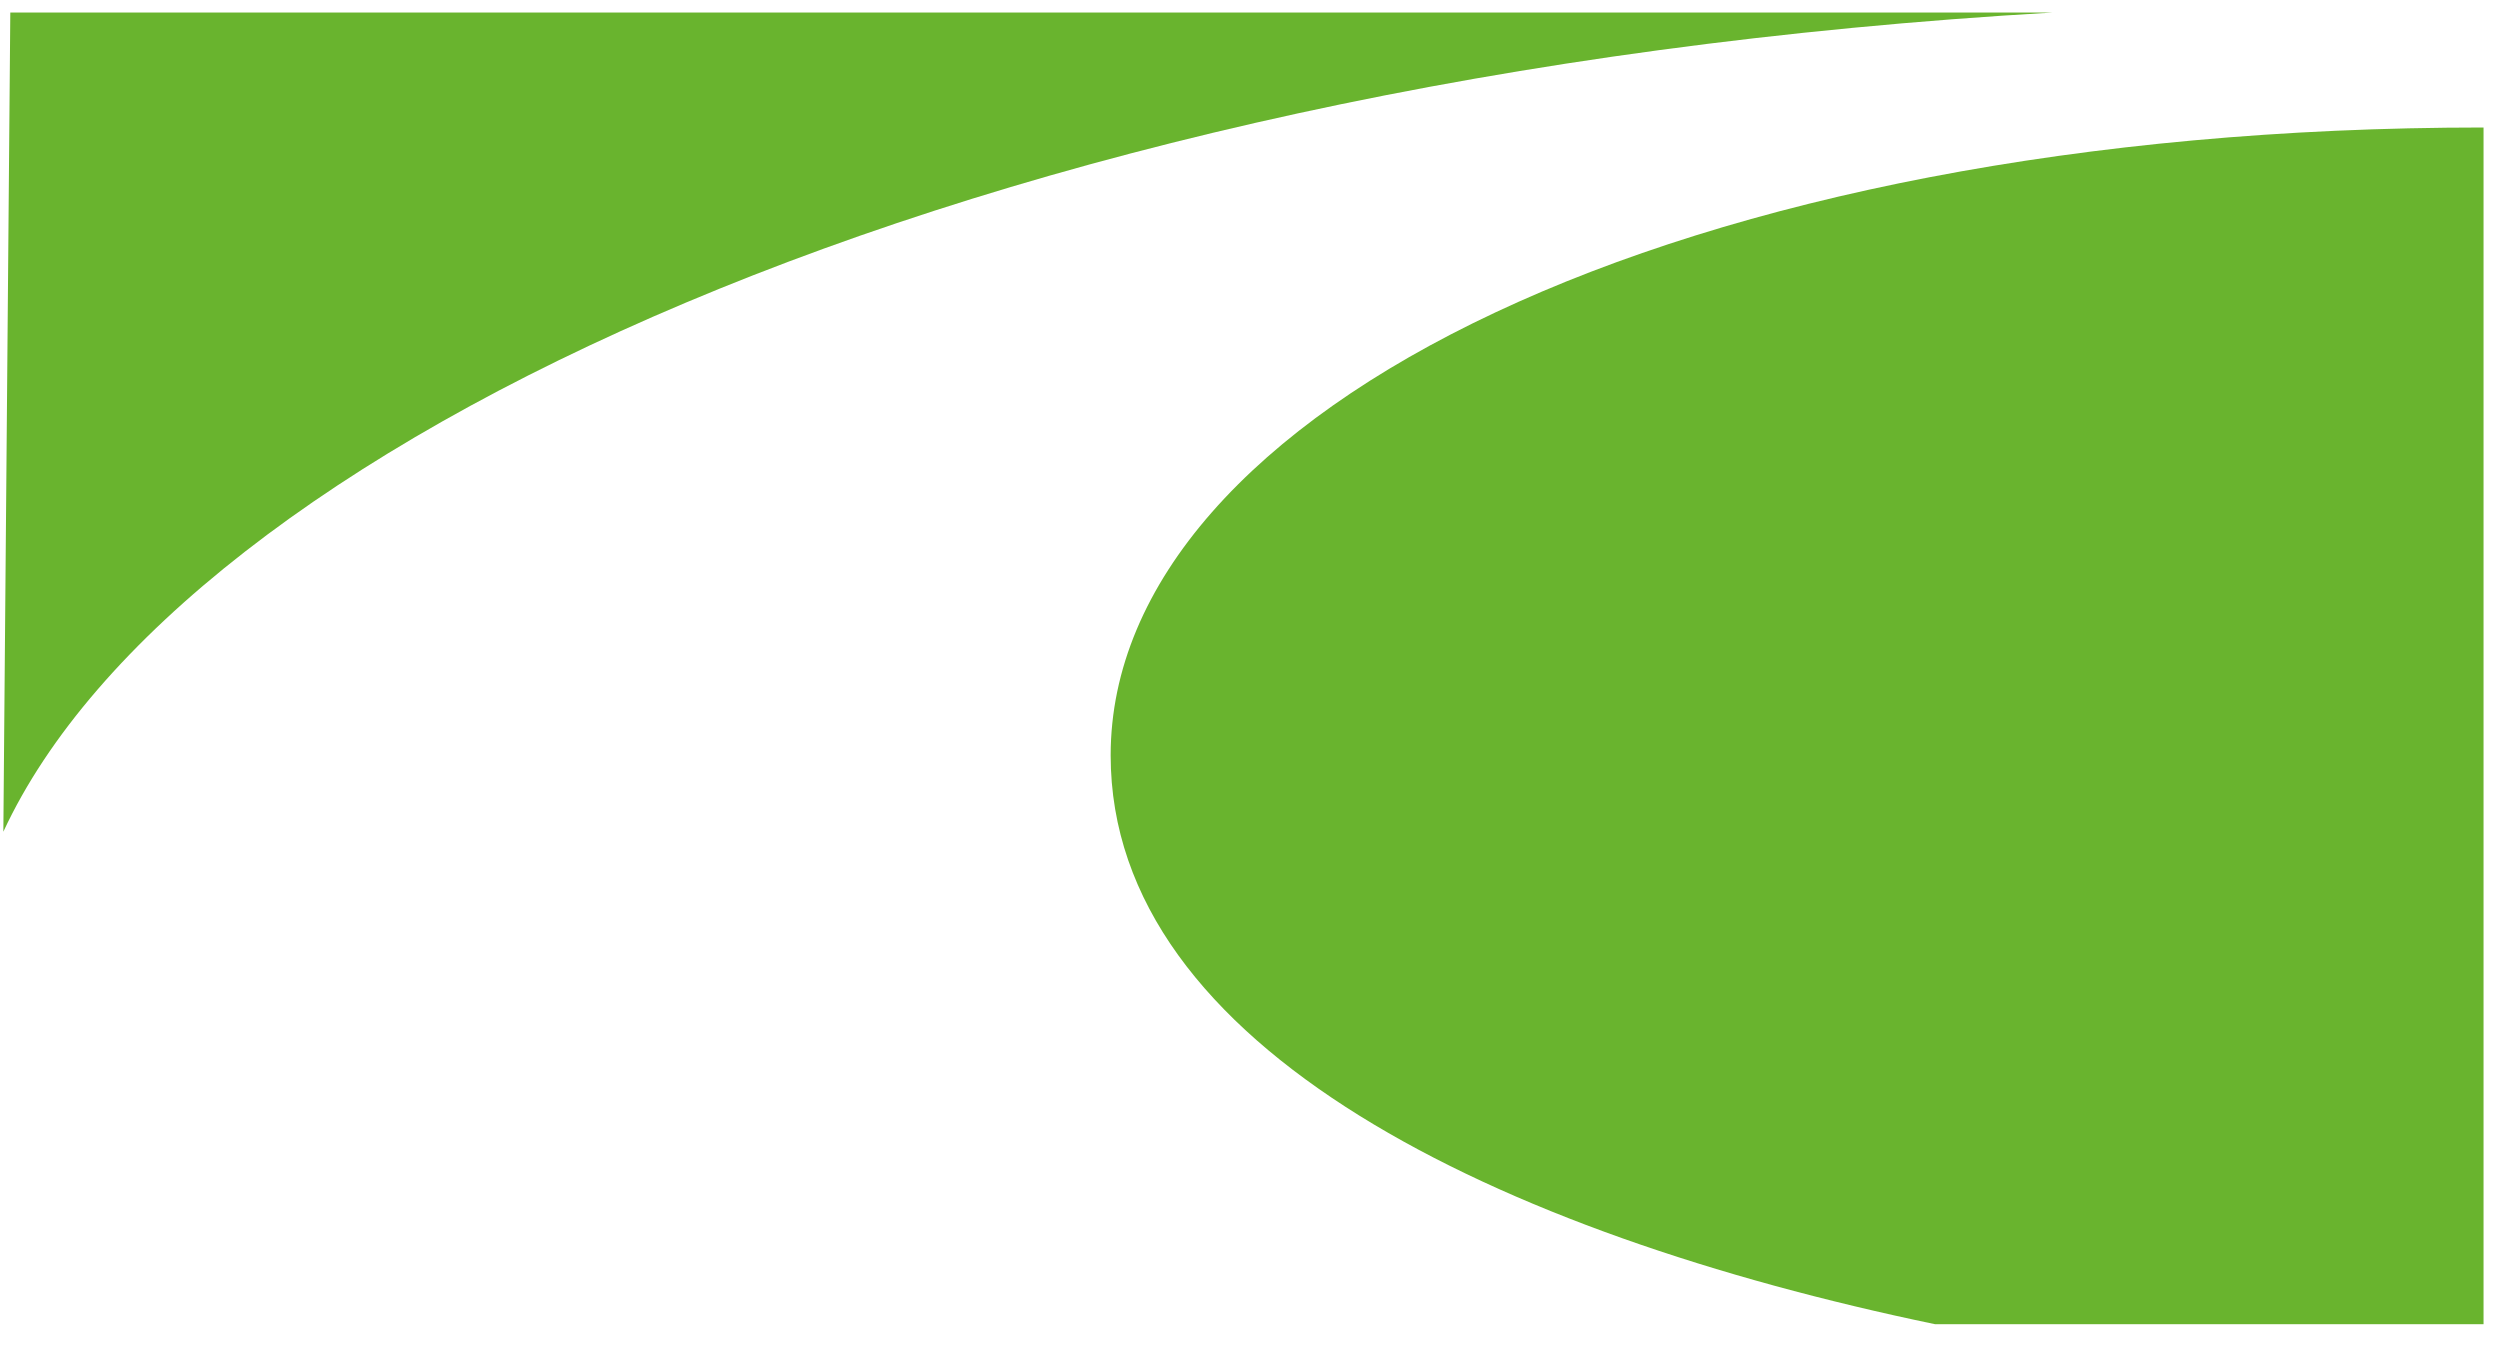 <svg width="91" height="49" viewBox="0 0 91 49" fill="none" xmlns="http://www.w3.org/2000/svg">
<path d="M70.437 48.201C54.564 44.9 40.428 38.156 40.428 27.495C40.428 14.97 61.119 4.641 90.401 4.641V48.201H70.437Z" fill="#69B42E"/>
<path d="M0.122 30.274C6.566 16.392 35.043 2.745 74.734 0.455H0.375L0.122 30.274Z" fill="#69B42E"/>
</svg>
